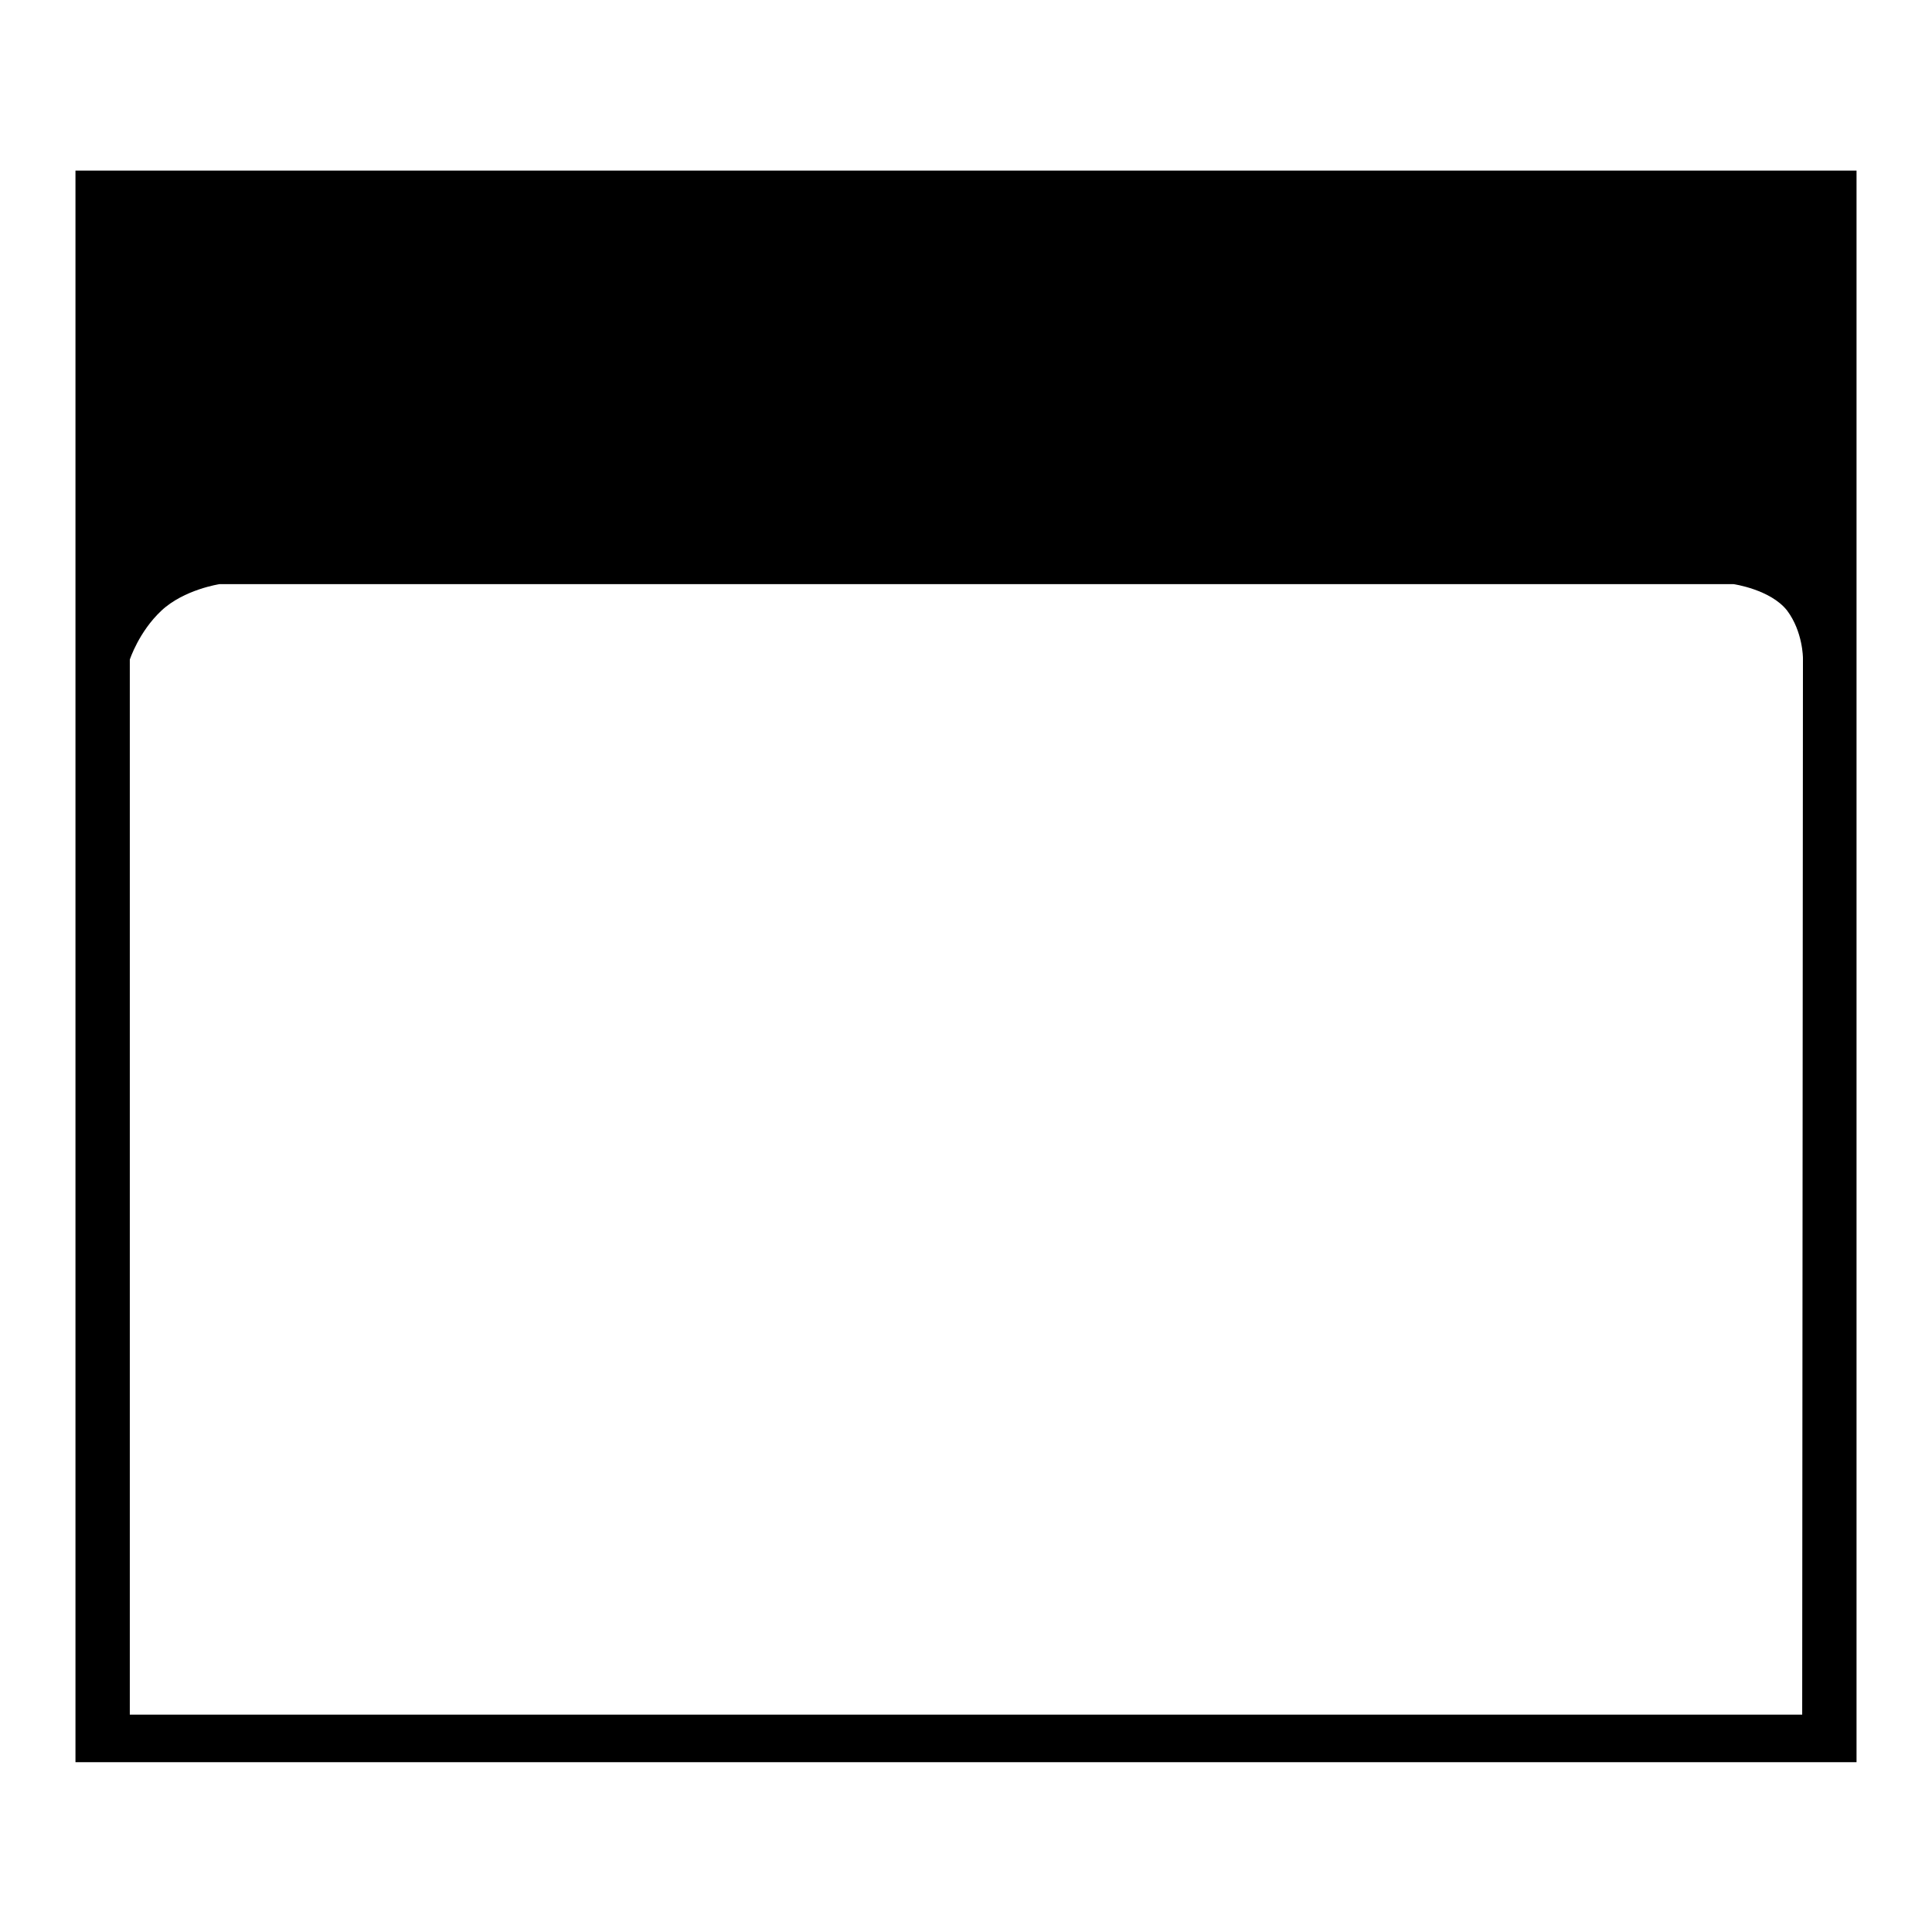 <?xml version="1.0" encoding="utf-8"?>
<!-- Svg Vector Icons : http://www.onlinewebfonts.com/icon -->
<!DOCTYPE svg PUBLIC "-//W3C//DTD SVG 1.1//EN" "http://www.w3.org/Graphics/SVG/1.1/DTD/svg11.dtd">
<svg version="1.1" xmlns="http://www.w3.org/2000/svg" xmlns:xlink="http://www.w3.org/1999/xlink" x="0px" y="0px" viewBox="0 0 256 256" enable-background="new 0 0 256 256" xml:space="preserve">
<g><g><path fill="#000000" d="M10,22.6v210.9h236V22.6H10z M238.8,227.2H17.2V87.4c0,0,1.2-3.7,4.2-6.5c3-2.8,7.7-3.5,7.7-3.5h200.6c0,0,4.9,0.7,7.1,3.5c2.1,2.8,2.1,6.3,2.1,6.3L238.8,227.2L238.8,227.2z"/></g></g>
</svg>